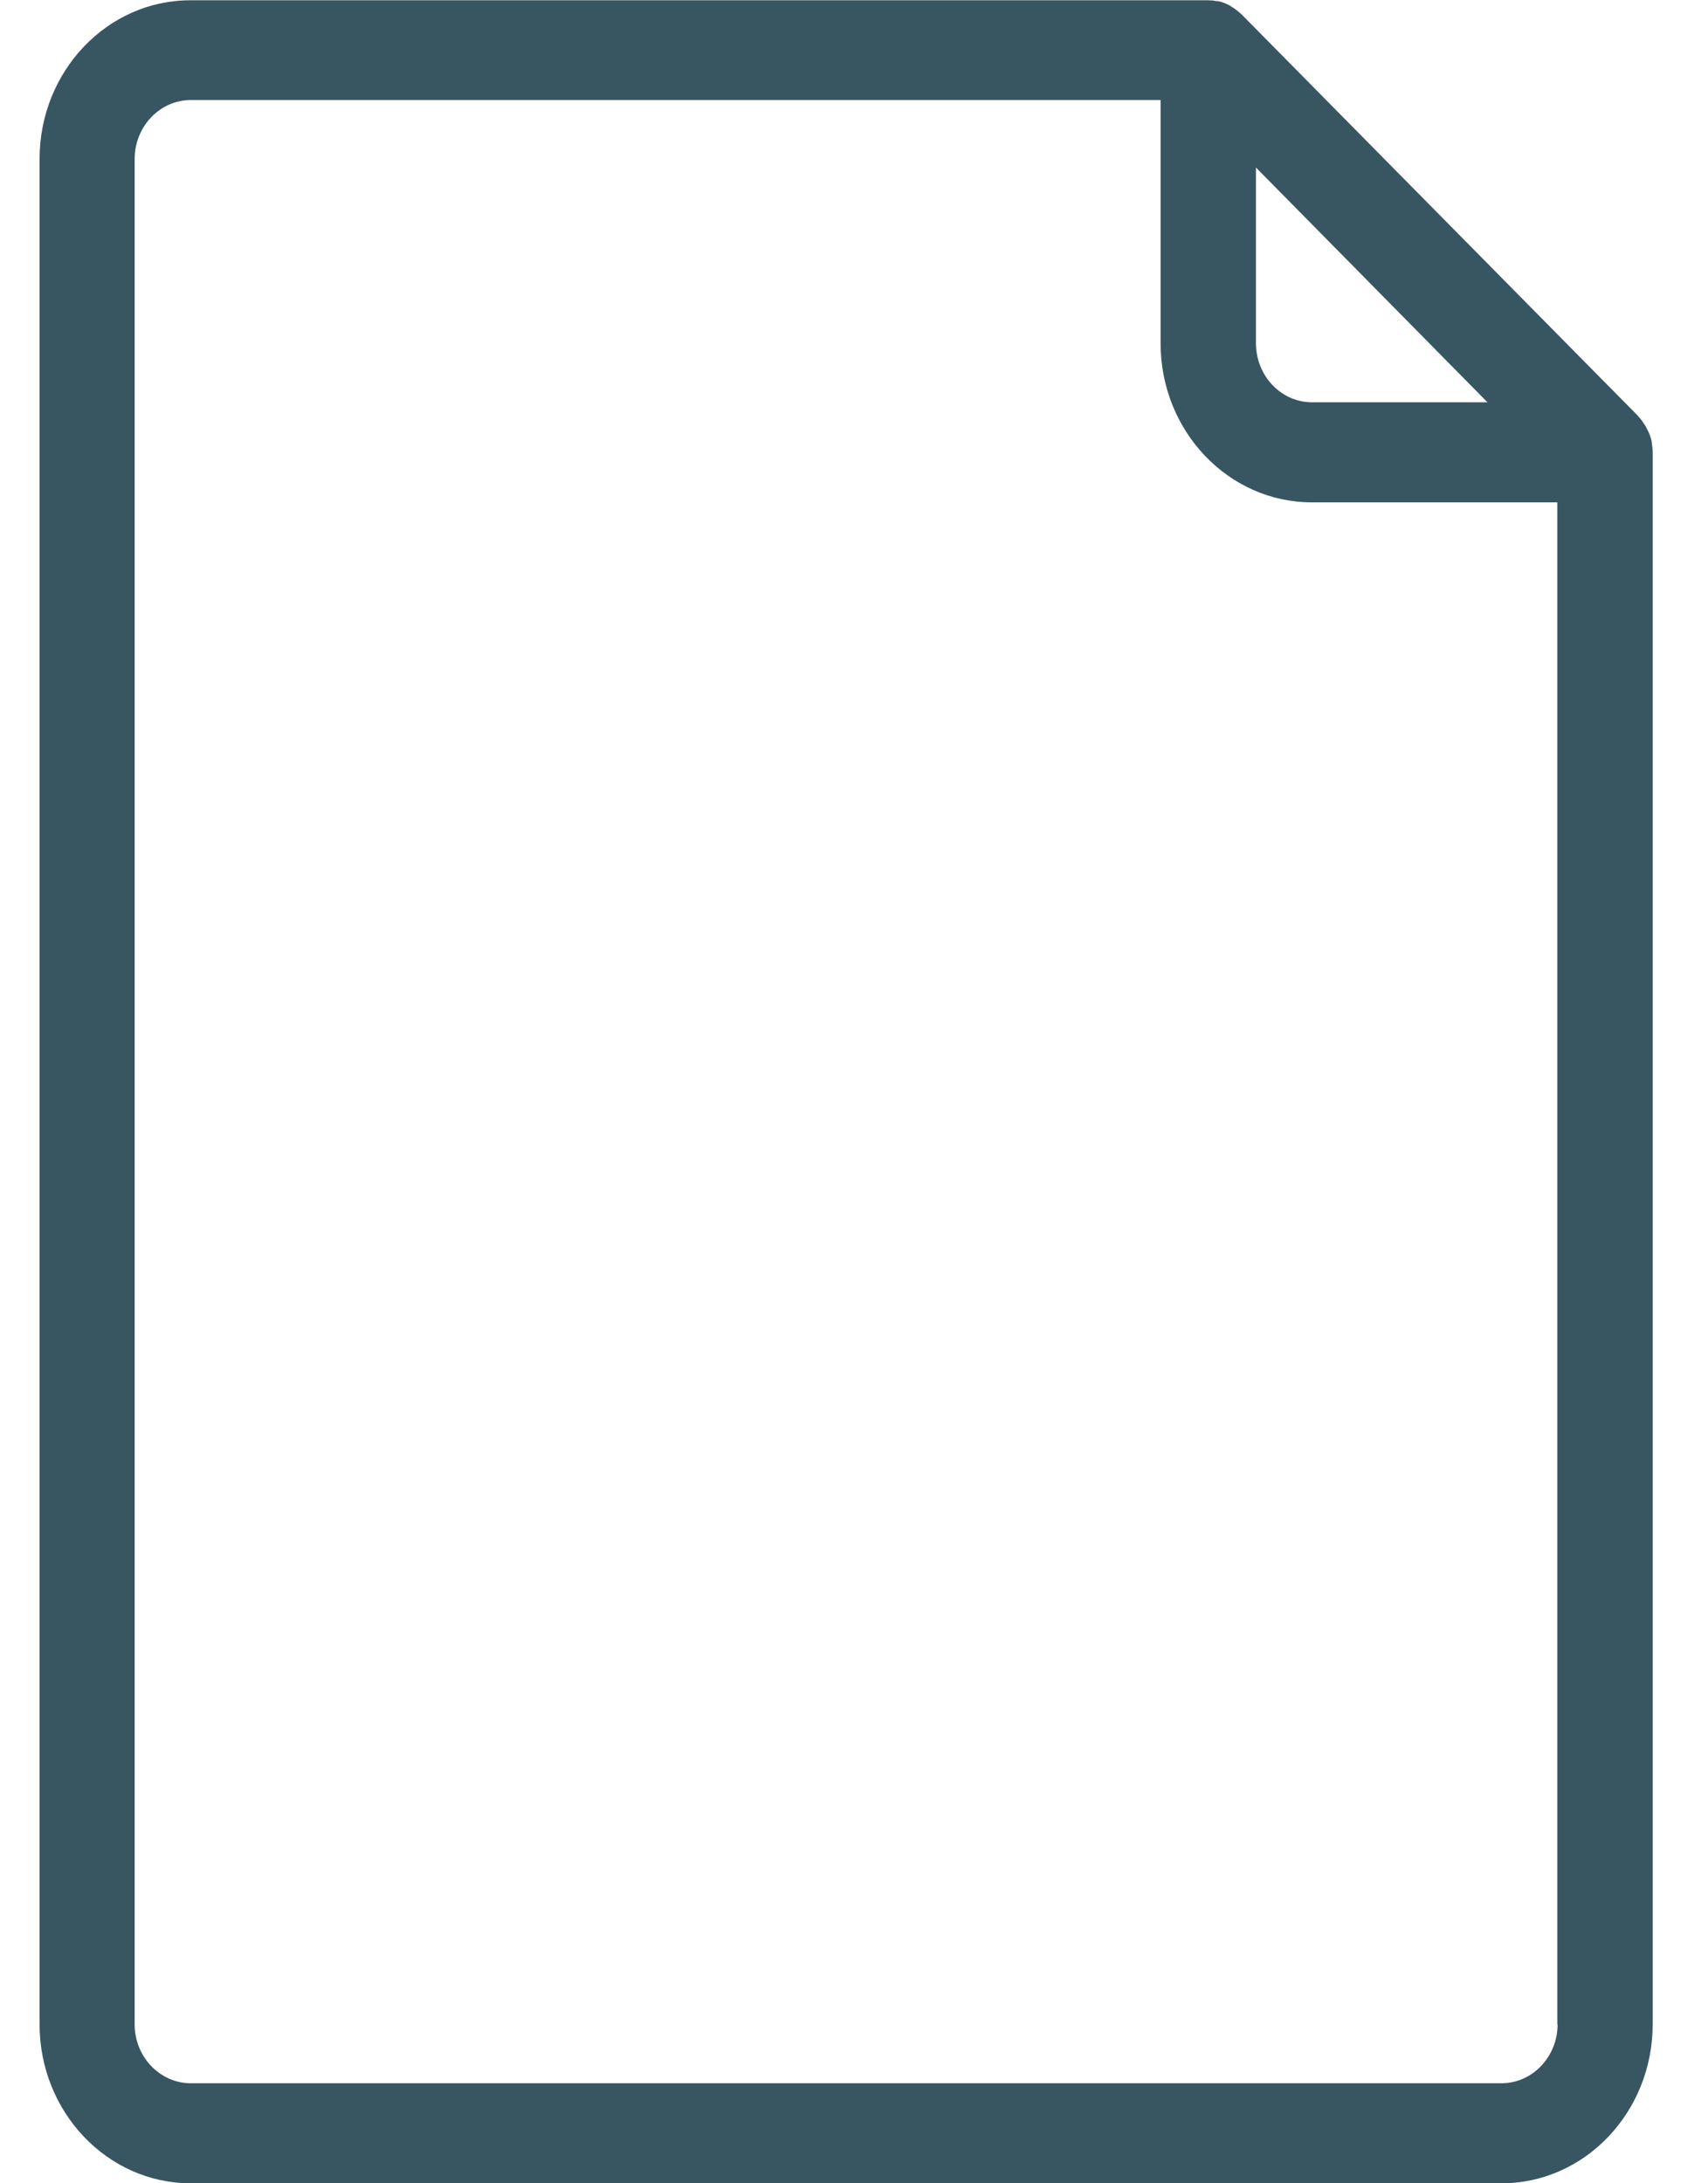<svg width="18" height="23" viewBox="0 0 18 23" fill="none" xmlns="http://www.w3.org/2000/svg">
<g id="Layer_1" clip-path="url(#clip0_376_2324)">
<path id="Vector" d="M17.407 4.657C17.407 4.657 17.407 4.654 17.407 4.652C17.397 4.607 17.382 4.567 17.362 4.528C17.357 4.517 17.352 4.509 17.347 4.499C17.324 4.459 17.299 4.422 17.267 4.388C17.267 4.388 17.267 4.388 17.267 4.386L13.081 0.148C13.081 0.148 13.076 0.142 13.073 0.142C13.043 0.113 13.01 0.09 12.975 0.068C12.968 0.063 12.958 0.058 12.95 0.053C12.913 0.034 12.873 0.018 12.83 0.011C12.825 0.011 12.818 0.011 12.812 0.011C12.787 0.005 12.762 0.003 12.735 0.003H2.01C1.131 -2.56789e-06 0.417 0.751 0.417 1.675V21.325C0.417 22.249 1.131 23 2.01 23H15.824C16.703 23 17.417 22.249 17.417 21.325V4.768C17.417 4.731 17.412 4.694 17.407 4.66V4.657ZM13.236 1.765L15.676 4.238H13.827C13.501 4.238 13.236 3.959 13.236 3.616V1.765ZM16.415 21.325C16.415 21.667 16.149 21.946 15.824 21.946H2.01C1.685 21.946 1.419 21.667 1.419 21.325V1.675C1.419 1.333 1.685 1.054 2.01 1.054H12.231V3.616C12.231 4.541 12.945 5.292 13.825 5.292H16.412V21.325H16.415Z" fill="#385661"/>
</g>
<defs>
<clipPath id="clip0_376_2324">
<rect width="17" height="23" fill="white" transform="translate(0.417)"/>
</clipPath>
</defs>
</svg>
